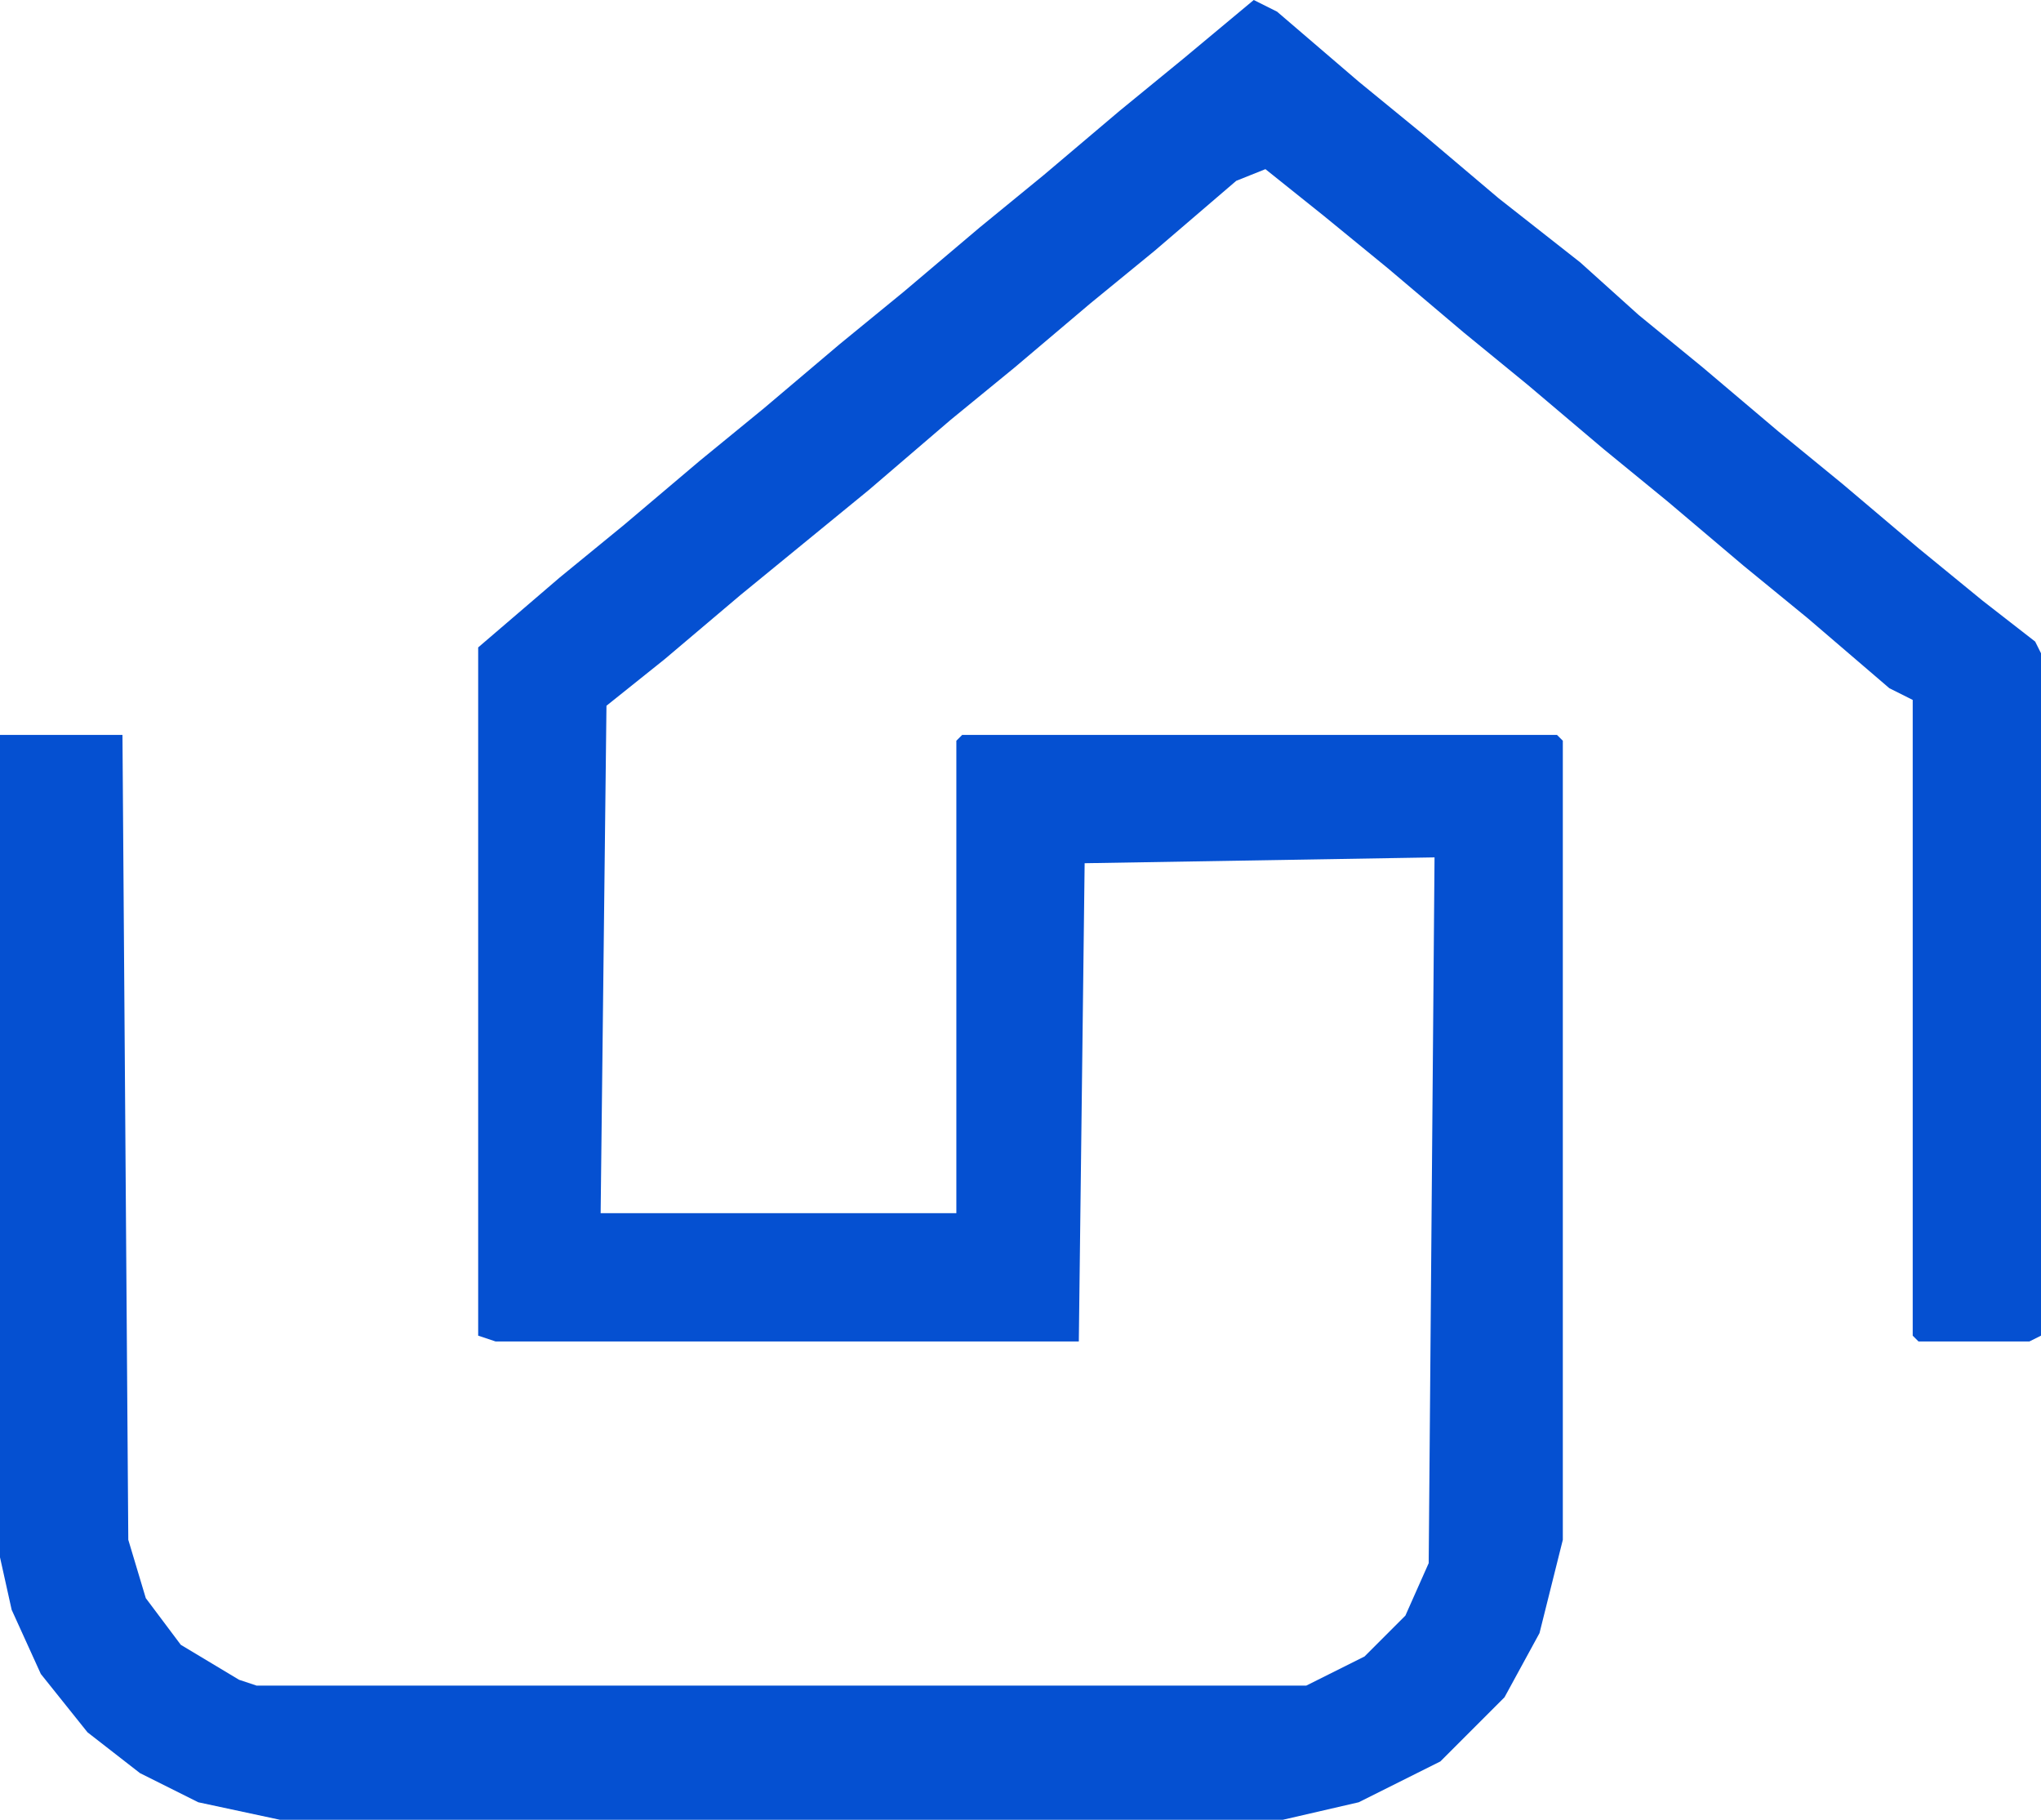 <svg xmlns="http://www.w3.org/2000/svg" width="1198" height="1068" viewBox="0 0 1198 1068" fill="none"><path d="M735.914 0L749.606 6.846L797.526 47.923L835.177 78.731L879.674 116.385L927.594 154.038L961.823 184.846L999.474 215.654L1043.97 253.308L1081.62 284.115L1126.12 321.769L1163.77 352.577L1194.58 376.538L1198 383.385V783.885L1191.15 787.308H1126.12L1122.7 783.885V410.769L1109.01 403.923L1061.09 362.846L1023.43 332.038L978.937 294.385L941.286 263.577L896.789 225.923L859.137 195.115L814.64 157.462L776.989 126.654L742.76 99.269L725.646 106.115L677.726 147.192L640.074 178L595.577 215.654L557.926 246.462L510.006 287.538L434.703 349.154L390.206 386.808L355.977 414.192L352.554 712H561.349V434.731L564.771 431.308H913.903L917.326 434.731V903.692L903.634 958.462L883.097 996.115L845.446 1033.77L797.526 1057.73L753.029 1068H164.297L116.377 1057.73L82.149 1040.62L51.343 1016.65L23.96 982.423L6.846 944.769L0 913.962V431.308H71.88L75.303 903.692L85.571 937.923L106.109 965.308L140.337 985.846L150.606 989.269H766.72L800.949 972.154L824.909 948.192L838.6 917.385L842.023 503.192L636.651 506.615L633.229 787.308H290.943L280.674 783.885V379.962L328.594 338.885L366.246 308.077L410.743 270.423L448.394 239.615L492.891 201.962L530.543 171.154L575.04 133.5L612.691 102.692L657.189 65.038L694.84 34.231L735.914 0Z" fill="#0550D1"></path></svg>